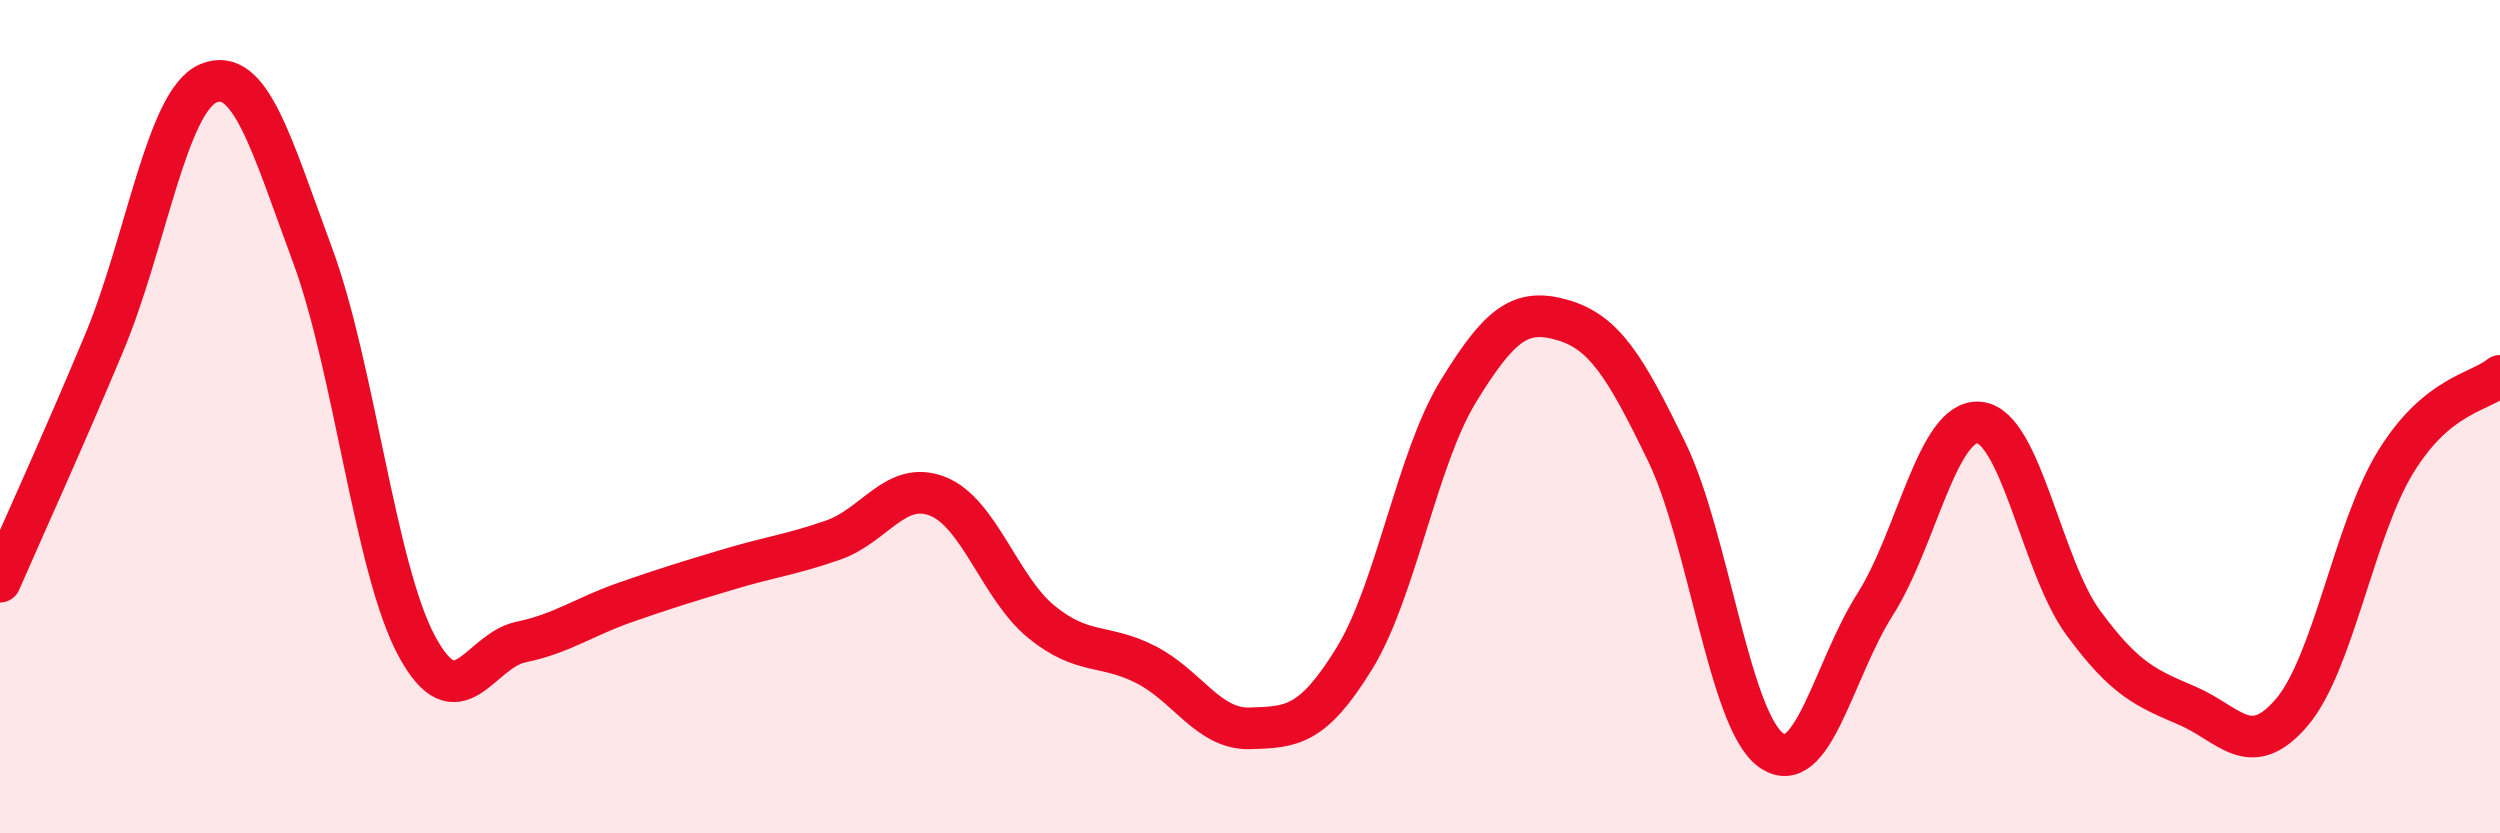 
    <svg width="60" height="20" viewBox="0 0 60 20" xmlns="http://www.w3.org/2000/svg">
      <path
        d="M 0,13.96 C 0.5,12.81 1.5,10.62 2.5,8.23 C 3.5,5.84 4,2.42 5,2 C 6,1.58 6.5,3.42 7.5,6.12 C 8.5,8.82 9,13.64 10,15.5 C 11,17.36 11.5,15.62 12.5,15.41 C 13.5,15.2 14,14.81 15,14.46 C 16,14.11 16.5,13.96 17.5,13.66 C 18.5,13.36 19,13.31 20,12.96 C 21,12.61 21.5,11.52 22.5,11.91 C 23.5,12.3 24,14.12 25,14.93 C 26,15.74 26.5,15.44 27.5,15.95 C 28.5,16.46 29,17.51 30,17.48 C 31,17.45 31.5,17.43 32.5,15.81 C 33.5,14.19 34,11.02 35,9.39 C 36,7.76 36.5,7.39 37.5,7.68 C 38.5,7.97 39,8.78 40,10.84 C 41,12.9 41.5,17.27 42.5,18 C 43.5,18.73 44,16.08 45,14.51 C 46,12.94 46.5,10.05 47.5,10.14 C 48.5,10.23 49,13.59 50,14.95 C 51,16.31 51.5,16.51 52.5,16.94 C 53.5,17.37 54,18.27 55,17.1 C 56,15.93 56.5,12.7 57.5,11.08 C 58.5,9.46 59.5,9.43 60,9.02L60 20L0 20Z"
        fill="#EB0A25"
        opacity="0.1"
        stroke-linecap="round"
        stroke-linejoin="round"
      />
      <path
        d="M 0,13.96 C 0.5,12.81 1.5,10.62 2.5,8.23 C 3.5,5.84 4,2.42 5,2 C 6,1.58 6.5,3.42 7.5,6.12 C 8.5,8.82 9,13.64 10,15.5 C 11,17.36 11.5,15.62 12.5,15.41 C 13.5,15.2 14,14.81 15,14.46 C 16,14.11 16.5,13.96 17.5,13.66 C 18.5,13.36 19,13.31 20,12.96 C 21,12.61 21.5,11.52 22.5,11.91 C 23.5,12.3 24,14.12 25,14.93 C 26,15.74 26.5,15.44 27.5,15.95 C 28.5,16.46 29,17.51 30,17.48 C 31,17.45 31.5,17.43 32.5,15.81 C 33.5,14.19 34,11.02 35,9.39 C 36,7.76 36.5,7.39 37.5,7.68 C 38.5,7.97 39,8.78 40,10.84 C 41,12.9 41.5,17.27 42.5,18 C 43.5,18.73 44,16.08 45,14.51 C 46,12.94 46.5,10.05 47.5,10.14 C 48.5,10.23 49,13.59 50,14.95 C 51,16.31 51.5,16.51 52.5,16.94 C 53.5,17.37 54,18.27 55,17.1 C 56,15.93 56.5,12.7 57.5,11.08 C 58.5,9.46 59.5,9.43 60,9.02"
        stroke="#EB0A25"
        stroke-width="1"
        fill="none"
        stroke-linecap="round"
        stroke-linejoin="round"
      />
    </svg>
  